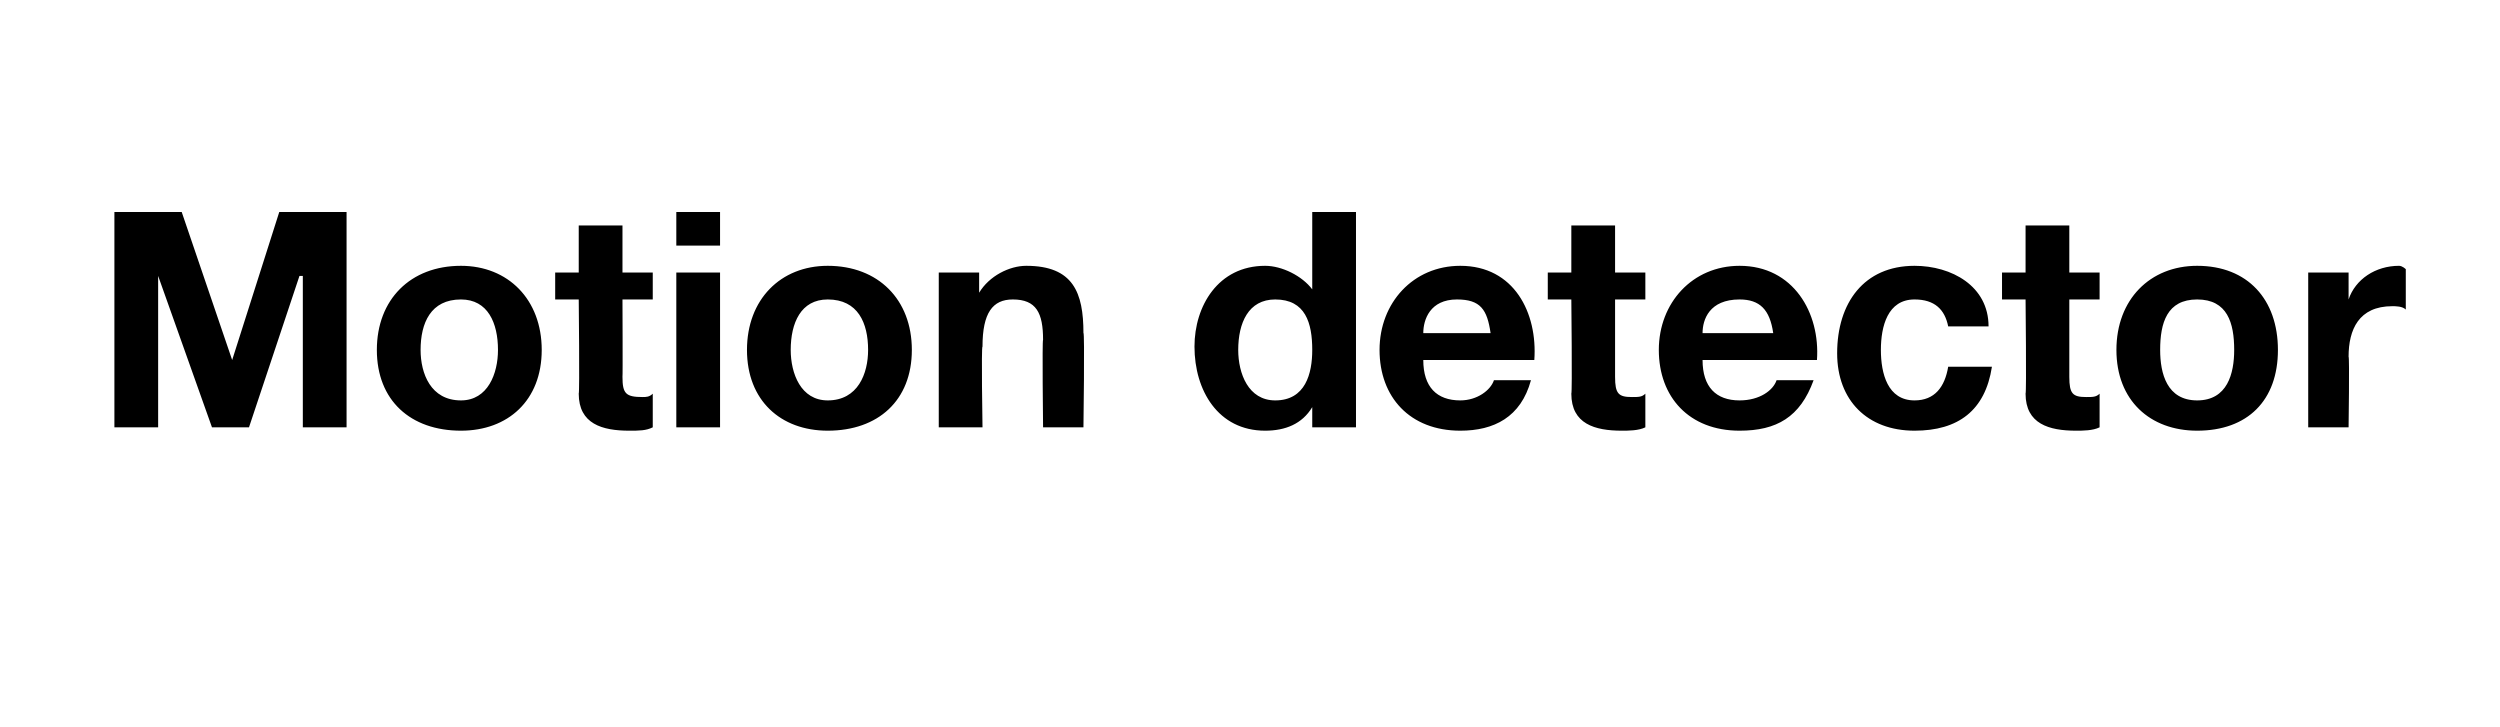 <?xml version="1.0" standalone="no"?>
<!DOCTYPE svg PUBLIC "-//W3C//DTD SVG 1.1//EN" "http://www.w3.org/Graphics/SVG/1.1/DTD/svg11.dtd">
<svg xmlns="http://www.w3.org/2000/svg" version="1.1" width="74.3px" height="21.6px" viewBox="0 -1 74.3 21.6" style="top:-1px">
  <desc>Motion detector</desc>
  <defs/>
  <g id="Polygon33376">
    <path d="M 3.4 5.3 L 5.4 5.3 L 6.9 9.7 L 6.9 9.7 L 8.3 5.3 L 10.3 5.3 L 10.3 11.7 L 9 11.7 L 9 7.2 L 8.9 7.2 L 7.4 11.7 L 6.3 11.7 L 4.7 7.2 L 4.7 7.2 L 4.7 11.7 L 3.4 11.7 L 3.4 5.3 Z M 13.7 10.9 C 14.5 10.9 14.8 10.1 14.8 9.4 C 14.8 8.6 14.5 7.9 13.7 7.9 C 12.8 7.9 12.5 8.6 12.5 9.4 C 12.5 10.1 12.8 10.9 13.7 10.9 Z M 13.7 6.9 C 15.1 6.9 16.1 7.9 16.1 9.4 C 16.1 10.9 15.1 11.8 13.7 11.8 C 12.2 11.8 11.2 10.9 11.2 9.4 C 11.2 7.9 12.2 6.9 13.7 6.9 Z M 18.5 7.1 L 19.4 7.1 L 19.4 7.9 L 18.5 7.9 C 18.5 7.9 18.51 10.22 18.5 10.2 C 18.5 10.7 18.6 10.8 19.1 10.8 C 19.2 10.8 19.3 10.8 19.4 10.7 C 19.4 10.7 19.4 11.7 19.4 11.7 C 19.2 11.8 19 11.8 18.7 11.8 C 17.9 11.8 17.2 11.6 17.2 10.7 C 17.23 10.66 17.2 7.9 17.2 7.9 L 16.5 7.9 L 16.5 7.1 L 17.2 7.1 L 17.2 5.7 L 18.5 5.7 L 18.5 7.1 Z M 21.4 6.3 L 20.1 6.3 L 20.1 5.3 L 21.4 5.3 L 21.4 6.3 Z M 20.1 7.1 L 21.4 7.1 L 21.4 11.7 L 20.1 11.7 L 20.1 7.1 Z M 24.6 10.9 C 25.5 10.9 25.8 10.1 25.8 9.4 C 25.8 8.6 25.5 7.9 24.6 7.9 C 23.8 7.9 23.5 8.6 23.5 9.4 C 23.5 10.1 23.8 10.9 24.6 10.9 Z M 24.6 6.9 C 26.1 6.9 27.1 7.9 27.1 9.4 C 27.1 10.9 26.1 11.8 24.6 11.8 C 23.2 11.8 22.2 10.9 22.2 9.4 C 22.2 7.9 23.2 6.9 24.6 6.9 Z M 27.9 7.1 L 29.1 7.1 L 29.1 7.7 C 29.1 7.7 29.12 7.71 29.1 7.7 C 29.4 7.2 30 6.9 30.5 6.9 C 31.9 6.9 32.2 7.7 32.2 8.9 C 32.24 8.85 32.2 11.7 32.2 11.7 L 31 11.7 C 31 11.7 30.97 9.09 31 9.1 C 31 8.3 30.8 7.9 30.1 7.9 C 29.5 7.9 29.2 8.3 29.2 9.3 C 29.16 9.28 29.2 11.7 29.2 11.7 L 27.9 11.7 L 27.9 7.1 Z M 37.9 7.9 C 37.1 7.9 36.8 8.6 36.8 9.4 C 36.8 10.1 37.1 10.9 37.9 10.9 C 38.8 10.9 39 10.1 39 9.4 C 39 8.6 38.8 7.9 37.9 7.9 Z M 39 11.1 C 39 11.1 39.02 11.12 39 11.1 C 38.7 11.6 38.2 11.8 37.6 11.8 C 36.2 11.8 35.5 10.6 35.5 9.3 C 35.5 8.1 36.2 6.9 37.6 6.9 C 38.1 6.9 38.7 7.2 39 7.6 C 38.96 7.63 39 7.6 39 7.6 L 39 5.3 L 40.3 5.3 L 40.3 11.7 L 39 11.7 L 39 11.1 Z M 44.3 8.9 C 44.2 8.2 44 7.9 43.3 7.9 C 42.5 7.9 42.3 8.5 42.3 8.9 C 42.3 8.9 44.3 8.9 44.3 8.9 Z M 42.3 9.7 C 42.3 10.5 42.7 10.9 43.4 10.9 C 43.9 10.9 44.3 10.6 44.4 10.3 C 44.4 10.3 45.5 10.3 45.5 10.3 C 45.2 11.4 44.4 11.8 43.4 11.8 C 41.9 11.8 41 10.8 41 9.4 C 41 8 42 6.9 43.4 6.9 C 45 6.9 45.7 8.3 45.6 9.7 C 45.6 9.7 42.3 9.7 42.3 9.7 Z M 48 7.1 L 48.9 7.1 L 48.9 7.9 L 48 7.9 C 48 7.9 48 10.22 48 10.2 C 48 10.7 48.1 10.8 48.5 10.8 C 48.7 10.8 48.8 10.8 48.9 10.7 C 48.9 10.7 48.9 11.7 48.9 11.7 C 48.7 11.8 48.4 11.8 48.2 11.8 C 47.4 11.8 46.7 11.6 46.7 10.7 C 46.73 10.66 46.7 7.9 46.7 7.9 L 46 7.9 L 46 7.1 L 46.7 7.1 L 46.7 5.7 L 48 5.7 L 48 7.1 Z M 52.7 8.9 C 52.6 8.2 52.3 7.9 51.7 7.9 C 50.8 7.9 50.6 8.5 50.6 8.9 C 50.6 8.9 52.7 8.9 52.7 8.9 Z M 50.6 9.7 C 50.6 10.5 51 10.9 51.7 10.9 C 52.3 10.9 52.7 10.6 52.8 10.3 C 52.8 10.3 53.9 10.3 53.9 10.3 C 53.5 11.4 52.8 11.8 51.7 11.8 C 50.2 11.8 49.3 10.8 49.3 9.4 C 49.3 8 50.3 6.9 51.7 6.9 C 53.3 6.9 54.1 8.3 54 9.7 C 54 9.7 50.6 9.7 50.6 9.7 Z M 57.9 8.7 C 57.8 8.2 57.5 7.9 56.9 7.9 C 56.1 7.9 55.9 8.7 55.9 9.4 C 55.9 10.1 56.1 10.9 56.9 10.9 C 57.5 10.9 57.8 10.5 57.9 9.9 C 57.9 9.9 59.2 9.9 59.2 9.9 C 59 11.2 58.2 11.8 56.9 11.8 C 55.5 11.8 54.6 10.9 54.6 9.5 C 54.6 8 55.4 6.9 56.9 6.9 C 58 6.9 59.1 7.5 59.1 8.7 C 59.1 8.7 57.9 8.7 57.9 8.7 Z M 61.5 7.1 L 62.4 7.1 L 62.4 7.9 L 61.5 7.9 C 61.5 7.9 61.5 10.22 61.5 10.2 C 61.5 10.7 61.6 10.8 62 10.8 C 62.2 10.8 62.3 10.8 62.4 10.7 C 62.4 10.7 62.4 11.7 62.4 11.7 C 62.2 11.8 61.9 11.8 61.7 11.8 C 60.9 11.8 60.2 11.6 60.2 10.7 C 60.23 10.66 60.2 7.9 60.2 7.9 L 59.5 7.9 L 59.5 7.1 L 60.2 7.1 L 60.2 5.7 L 61.5 5.7 L 61.5 7.1 Z M 65.3 10.9 C 66.2 10.9 66.4 10.1 66.4 9.4 C 66.4 8.6 66.2 7.9 65.3 7.9 C 64.4 7.9 64.2 8.6 64.2 9.4 C 64.2 10.1 64.4 10.9 65.3 10.9 Z M 65.3 6.9 C 66.8 6.9 67.7 7.9 67.7 9.4 C 67.7 10.9 66.8 11.8 65.3 11.8 C 63.9 11.8 62.9 10.9 62.9 9.4 C 62.9 7.9 63.9 6.9 65.3 6.9 Z M 68.6 7.1 L 69.8 7.1 L 69.8 7.9 C 69.8 7.9 69.78 7.93 69.8 7.9 C 70 7.3 70.6 6.9 71.3 6.9 C 71.4 6.9 71.5 7 71.5 7 C 71.5 7 71.5 8.2 71.5 8.2 C 71.4 8.1 71.2 8.1 71.1 8.1 C 70.1 8.1 69.8 8.8 69.8 9.6 C 69.83 9.62 69.8 11.7 69.8 11.7 L 68.6 11.7 L 68.6 7.1 Z " stroke="none" fill="#000"/>
  </g>
</svg>